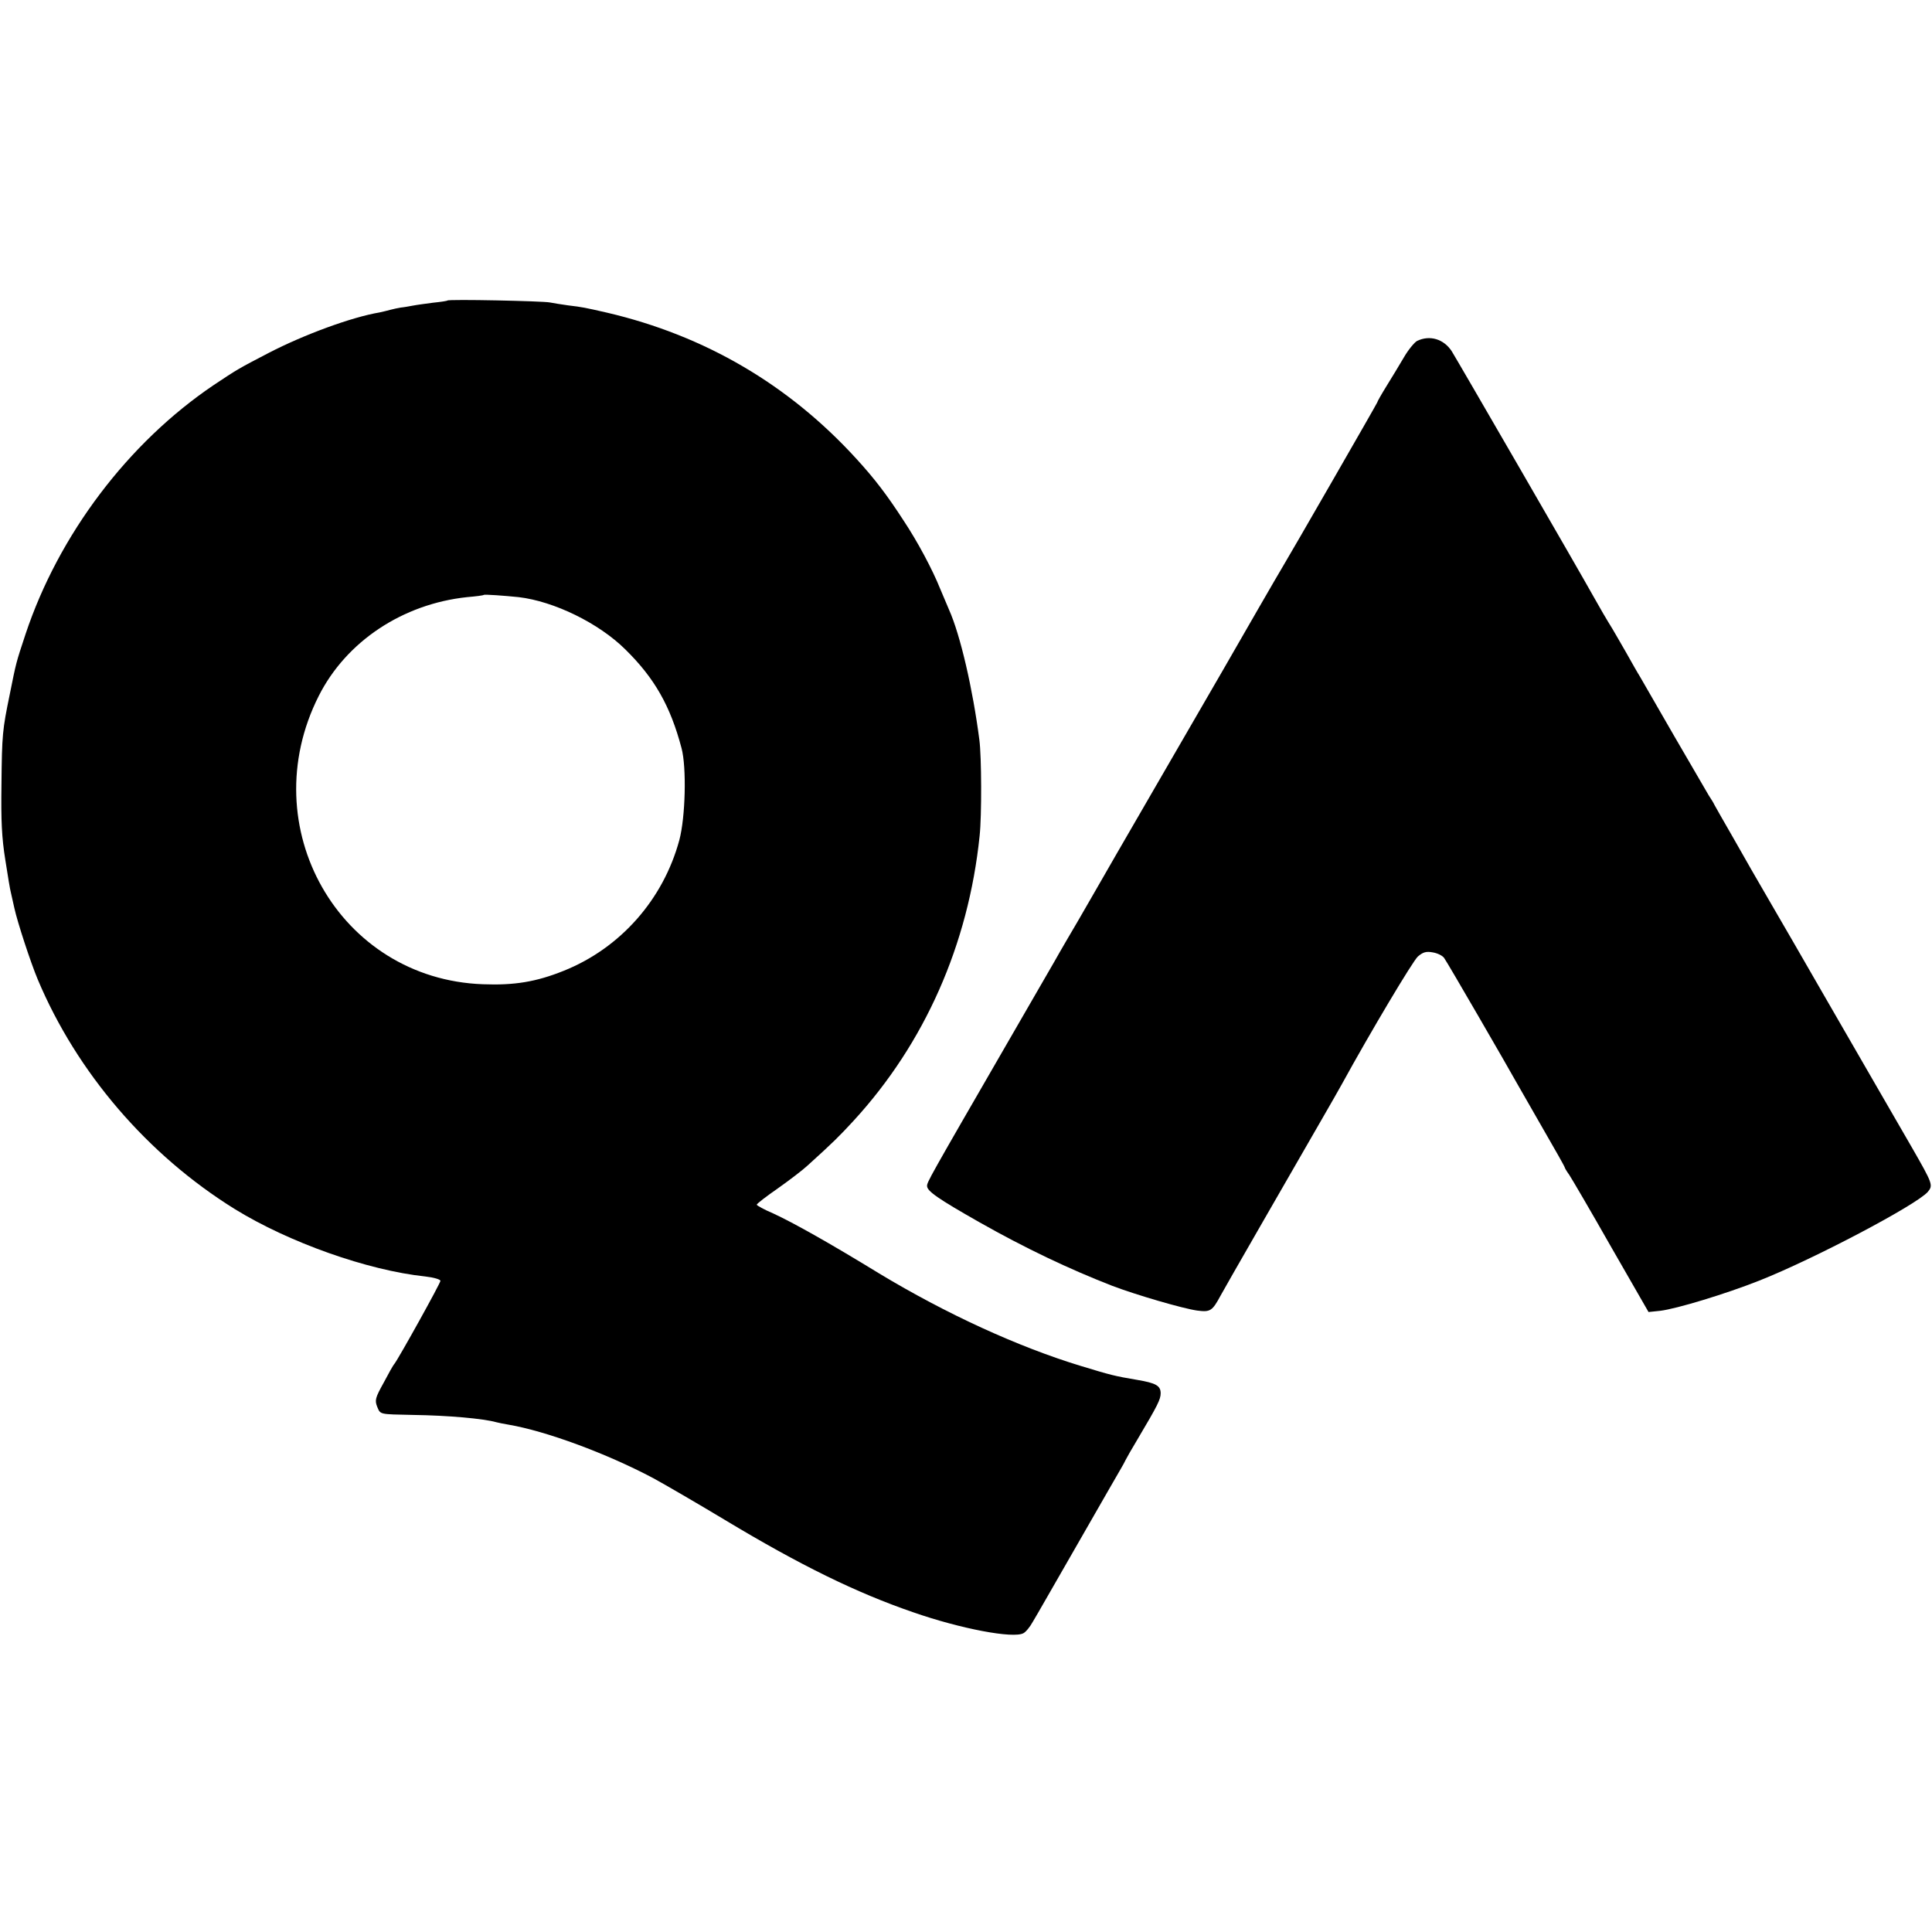 <?xml version="1.0" standalone="no"?>
<!DOCTYPE svg PUBLIC "-//W3C//DTD SVG 20010904//EN"
 "http://www.w3.org/TR/2001/REC-SVG-20010904/DTD/svg10.dtd">
<svg version="1.0" xmlns="http://www.w3.org/2000/svg"
 width="794pt" height="794pt" viewBox="0 0 794 794"
 preserveAspectRatio="xMidYMid meet">
<g transform="translate(0,794) scale(0.1,-0.1)"
fill="#000000" stroke="none">
<path d="M1839 6705 c-2 -2 -29 -6 -59 -9 -30 -4 -68 -9 -83 -12 -16 -3 -38
-7 -50 -8 -12 -2 -31 -6 -42 -9 -11 -3 -31 -8 -45 -11 -114 -19 -310 -91 -455
-166 -125 -65 -130 -68 -226 -132 -353 -238 -638 -616 -774 -1024 -40 -121
-38 -114 -65 -248 -30 -146 -32 -164 -34 -371 -2 -148 1 -217 16 -310 10 -66
20 -124 22 -130 1 -5 8 -36 15 -67 13 -59 66 -221 96 -293 161 -383 452 -722
810 -944 222 -137 546 -252 783 -277 35 -4 62 -12 62 -18 0 -10 -170 -316
-189 -341 -5 -5 -25 -41 -45 -79 -34 -61 -36 -71 -26 -97 14 -33 7 -31 148
-34 143 -2 289 -15 342 -30 8 -2 31 -7 50 -10 153 -26 403 -118 595 -220 44
-24 177 -101 295 -172 309 -186 540 -299 773 -379 195 -68 412 -109 453 -86
10 5 27 26 38 46 12 19 95 165 186 323 91 158 170 297 177 308 7 11 15 27 19
35 4 8 26 47 49 85 83 140 95 164 95 189 0 31 -19 42 -96 55 -95 16 -109 20
-231 57 -257 78 -554 214 -829 380 -209 128 -354 209 -436 247 -38 16 -68 33
-68 36 0 4 39 34 88 68 48 34 103 76 122 94 106 96 128 118 188 183 292 318
472 724 518 1171 9 81 8 327 -1 394 -27 209 -78 431 -125 536 -5 11 -21 49
-36 85 -32 80 -93 194 -150 280 -70 108 -120 173 -194 254 -278 305 -623 507
-1025 601 -92 21 -101 23 -160 30 -27 4 -61 9 -75 12 -29 6 -416 14 -421 8z
m292 -1219 c146 -17 330 -107 439 -215 120 -118 185 -232 231 -406 21 -79 16
-283 -9 -377 -66 -245 -243 -445 -476 -538 -112 -45 -202 -60 -331 -55 -591
21 -947 647 -675 1185 113 224 345 378 610 406 36 3 66 7 68 9 3 3 84 -3 143
-9z"/>
<path d="M5824 6539 c-11 -6 -36 -36 -54 -67 -18 -31 -51 -85 -72 -119 -21
-34 -38 -64 -38 -67 0 -3 -362 -632 -389 -676 -9 -14 -178 -307 -245 -424 -16
-28 -135 -233 -264 -456 -129 -223 -245 -423 -257 -445 -13 -22 -46 -80 -75
-130 -29 -49 -62 -106 -73 -125 -10 -19 -111 -192 -222 -385 -319 -552 -325
-563 -325 -579 0 -21 44 -52 215 -149 189 -107 368 -192 545 -261 100 -38 292
-94 350 -102 54 -7 62 -2 96 61 9 18 290 506 422 735 30 52 65 113 77 135 118
215 291 505 312 524 21 18 34 22 61 17 19 -3 40 -13 47 -23 11 -14 265 -453
301 -518 6 -11 52 -91 102 -178 51 -88 92 -161 92 -163 0 -3 8 -17 19 -32 10
-15 88 -148 172 -296 l154 -268 48 5 c67 8 271 70 407 124 223 88 646 311 693
365 22 27 20 33 -65 181 -98 170 -191 330 -365 632 -82 143 -176 305 -208 360
-89 153 -88 152 -162 282 -39 67 -73 128 -77 135 -3 7 -14 25 -24 40 -9 15
-73 125 -142 244 -69 120 -132 229 -140 243 -9 14 -35 60 -58 101 -24 41 -48
84 -55 95 -23 37 -54 90 -79 135 -56 101 -563 977 -582 1007 -33 50 -90 67
-142 42z"/>
</g>
</svg>
